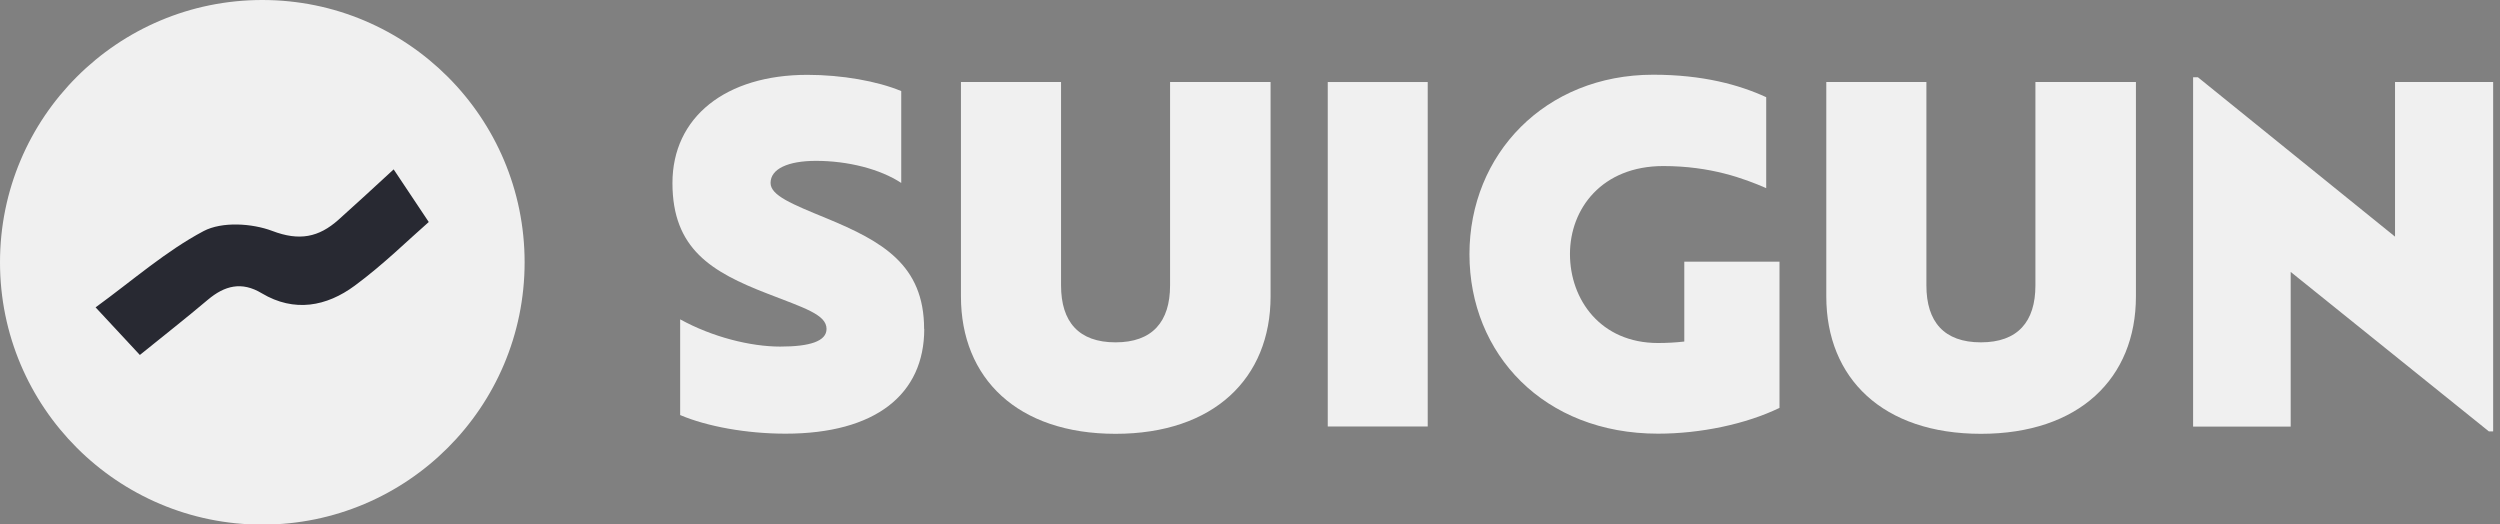 <svg width="143" height="30" viewBox="0 0 143 30" fill="none" xmlns="http://www.w3.org/2000/svg">
<rect x="0" y="0" width="143" height="30" fill="#808080" stroke="none"/>
<g clip-path="url(#clip0_19_409)">
<path d="M15.004 30.008C23.29 30.008 30.008 23.29 30.008 15.004C30.008 6.717 23.29 0 15.004 0C6.717 0 0 6.717 0 15.004C0 23.29 6.717 30.008 15.004 30.008Z" fill="#F0F0F0"/>
<path d="M8 20.304C7.209 19.452 6.494 18.684 5.468 17.581C7.589 16.038 9.483 14.365 11.65 13.216C12.692 12.669 14.403 12.768 15.574 13.209C17.125 13.802 18.236 13.574 19.361 12.57C20.35 11.688 21.316 10.791 22.517 9.688C23.133 10.608 23.749 11.528 24.525 12.699C23.399 13.68 21.932 15.133 20.289 16.342C18.684 17.528 16.837 17.886 14.973 16.775C13.825 16.083 12.852 16.334 11.886 17.148C10.646 18.198 9.369 19.194 8 20.304Z" fill="#282932"/>
<path d="M52.867 18.814C52.867 22.563 50.076 24.806 44.928 24.806C42.707 24.806 40.441 24.395 38.905 23.741V18.266C40.738 19.277 42.928 19.825 44.624 19.825C46.319 19.825 47.278 19.521 47.278 18.814C47.278 17.992 45.992 17.612 43.886 16.791C40.707 15.559 38.464 14.243 38.464 10.471C38.464 6.699 41.506 4.281 46.182 4.281C48.152 4.281 50.182 4.639 51.551 5.209V10.464C50.35 9.673 48.51 9.201 46.677 9.201C45.065 9.201 44.076 9.665 44.076 10.464C44.076 11.179 45.278 11.665 47.278 12.487C50.456 13.802 52.859 15.141 52.859 18.814H52.867Z" fill="#F0F0F0"/>
<path d="M54.973 4.692H60.692V16.327C60.692 18.41 61.703 19.582 63.81 19.582C65.916 19.582 66.928 18.403 66.928 16.327V4.692H72.677V16.958C72.677 21.642 69.422 24.814 63.81 24.814C58.198 24.814 54.966 21.635 54.966 16.958V4.692H54.973Z" fill="#F0F0F0"/>
<path d="M81.665 24.395H75.947V4.692H81.665V24.403V24.395Z" fill="#F0F0F0"/>
<path d="M101.787 23.331C99.871 24.259 97.27 24.806 94.837 24.806C88.319 24.806 84.053 20.259 84.053 14.54C84.053 8.821 88.38 4.274 94.563 4.274C97.407 4.274 99.49 4.852 101.027 5.559V10.761C99.764 10.213 97.856 9.498 95.141 9.498C91.635 9.498 89.802 11.932 89.802 14.533C89.802 17.133 91.551 19.62 94.837 19.62C95.354 19.62 95.878 19.59 96.342 19.536V14.966H101.787V23.316V23.331Z" fill="#F0F0F0"/>
<path d="M104.472 4.692H110.19V16.327C110.19 18.41 111.202 19.582 113.308 19.582C115.414 19.582 116.426 18.403 116.426 16.327V4.692H122.175V16.958C122.175 21.642 118.92 24.814 113.308 24.814C107.696 24.814 104.464 21.635 104.464 16.958V4.692H104.472Z" fill="#F0F0F0"/>
<path d="M131.027 15.559V24.403H125.445V4.418H125.719L136.996 13.536V4.692H142.608V24.677H142.365L131.034 15.559H131.027Z" fill="#F0F0F0"/>
</g>
<defs>
<clipPath id="clip0_19_409">
<rect width="142.601" height="30" fill="white"/>
</clipPath>
</defs>
</svg>
